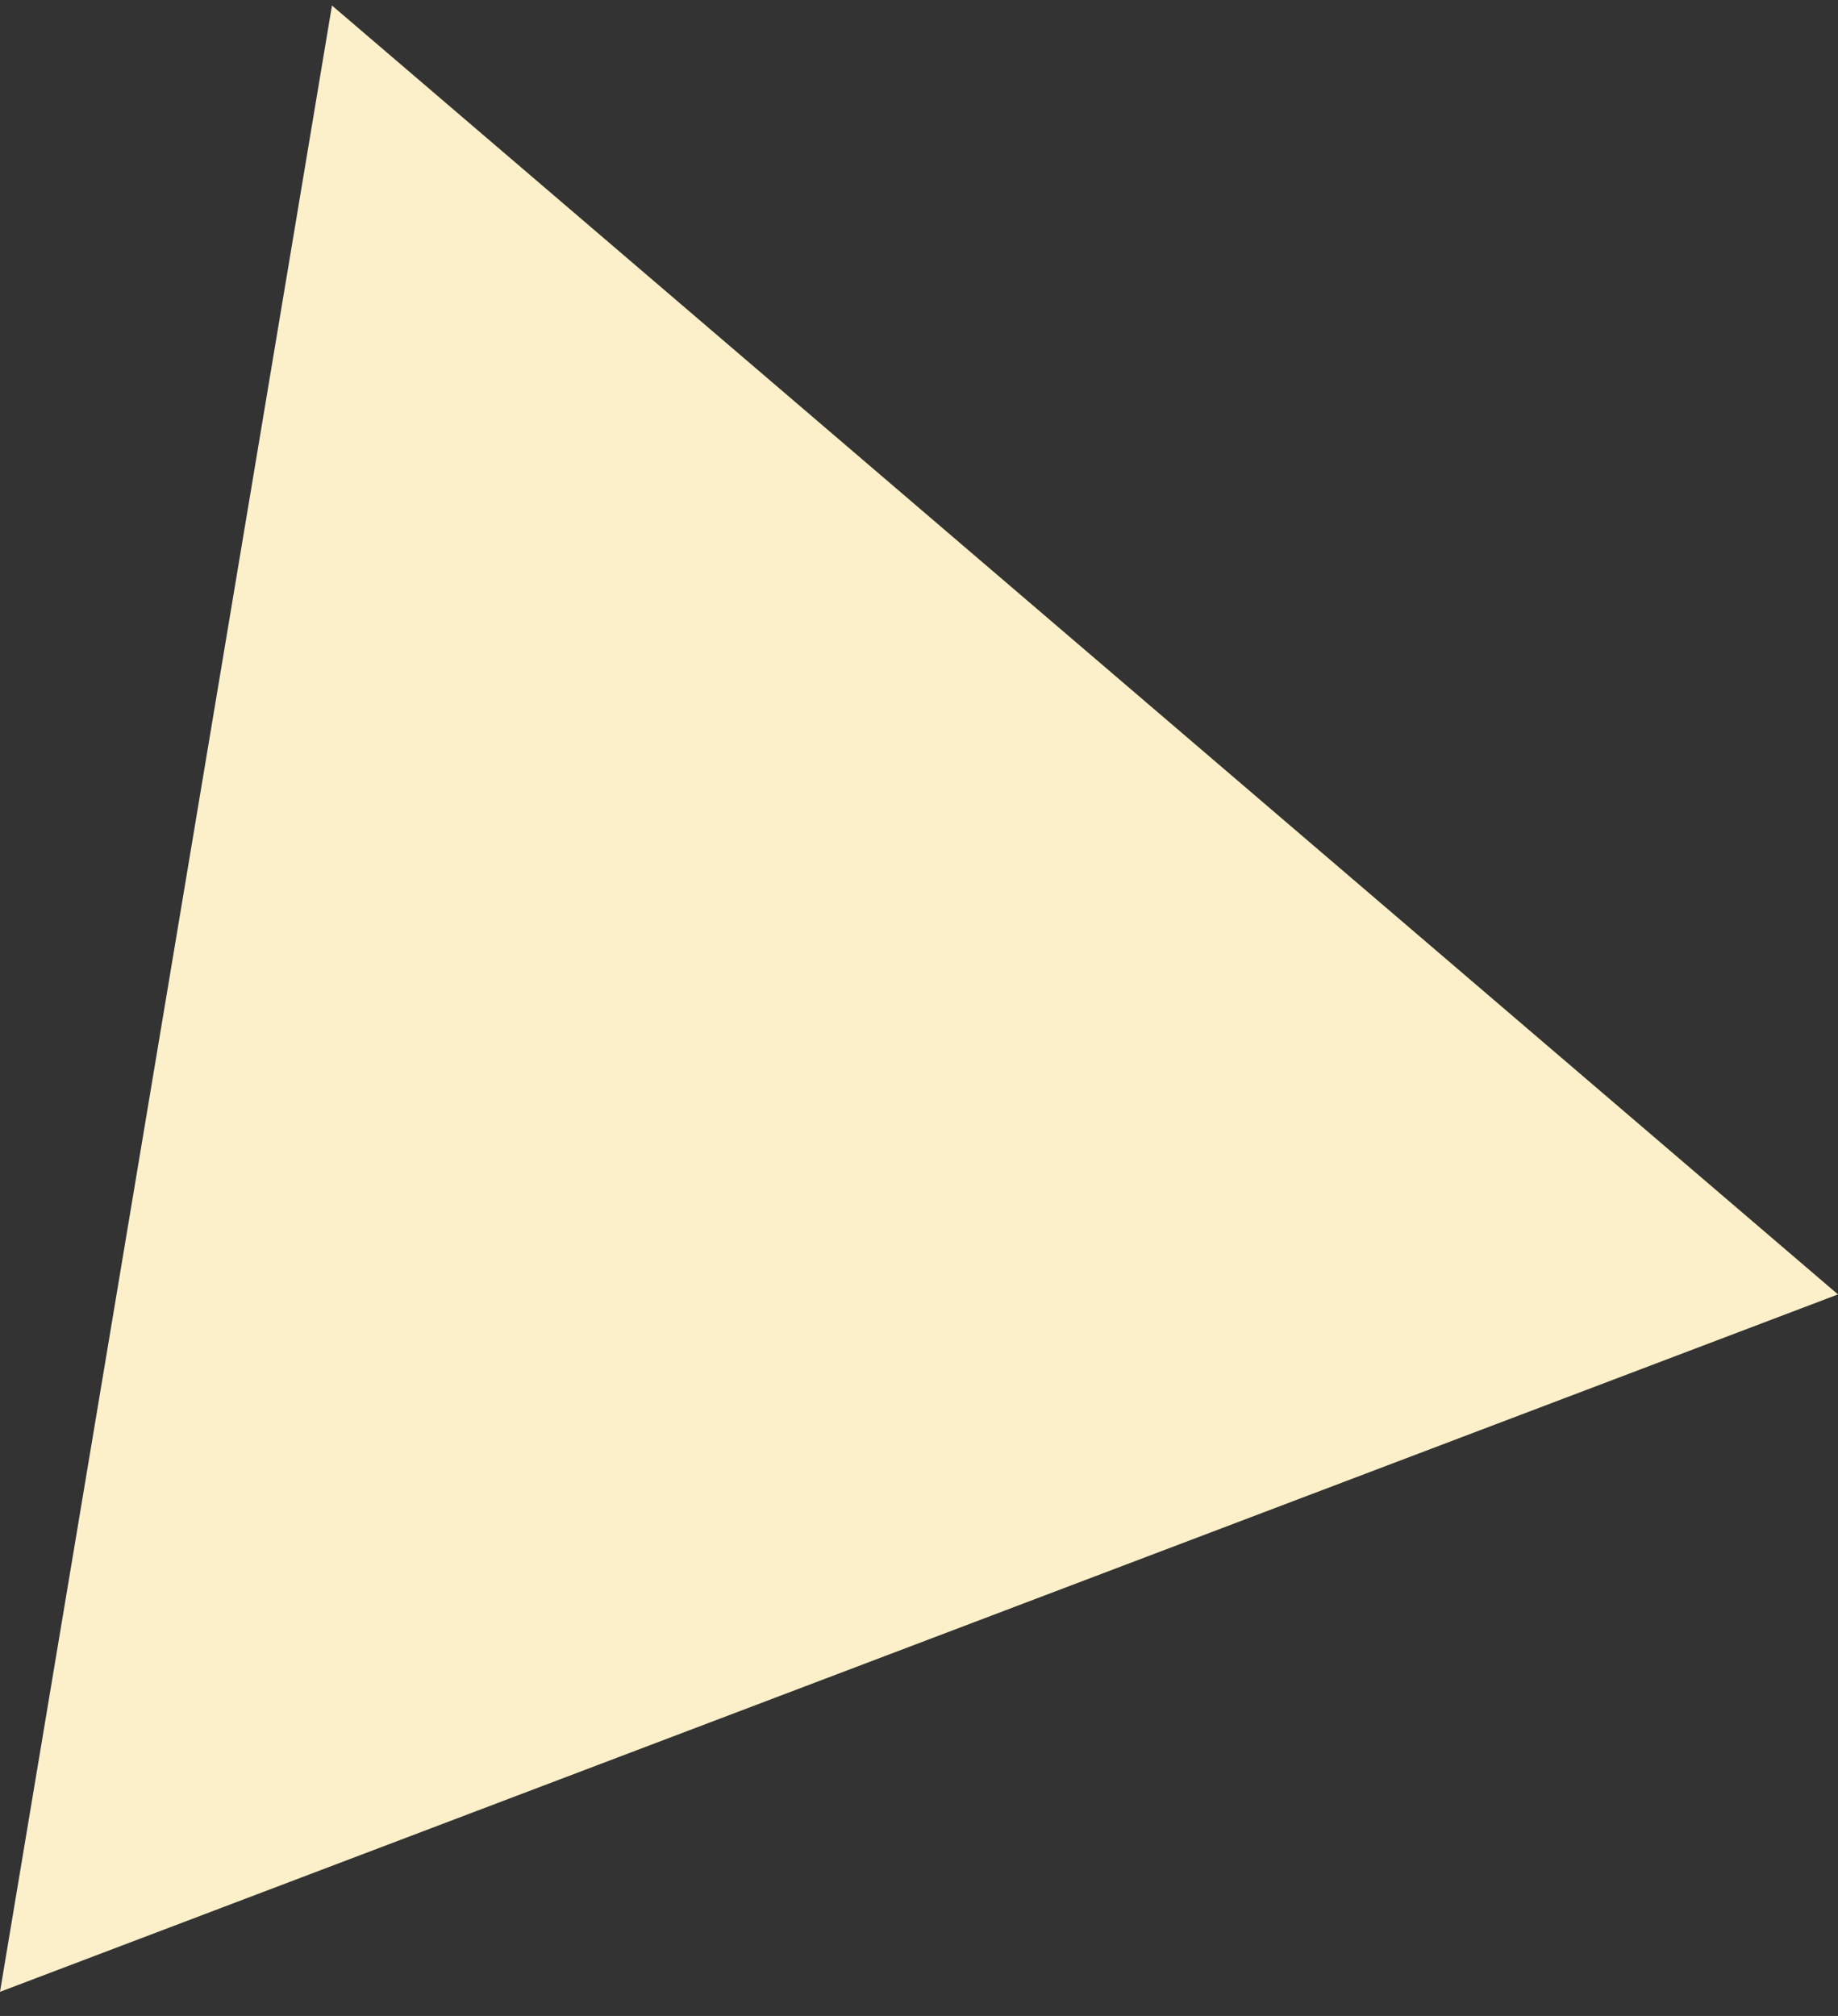 <?xml version="1.0" encoding="UTF-8"?> <svg xmlns="http://www.w3.org/2000/svg" width="62" height="68" viewBox="0 0 62 68" fill="none"><rect x="0" y="0" width="62" height="68" fill="#333333" stroke="none"/><path d="M-0 67.186L11.198 0.186L61.999 43.662L-0 67.186Z" fill="#FCF0CA"></path></svg> 